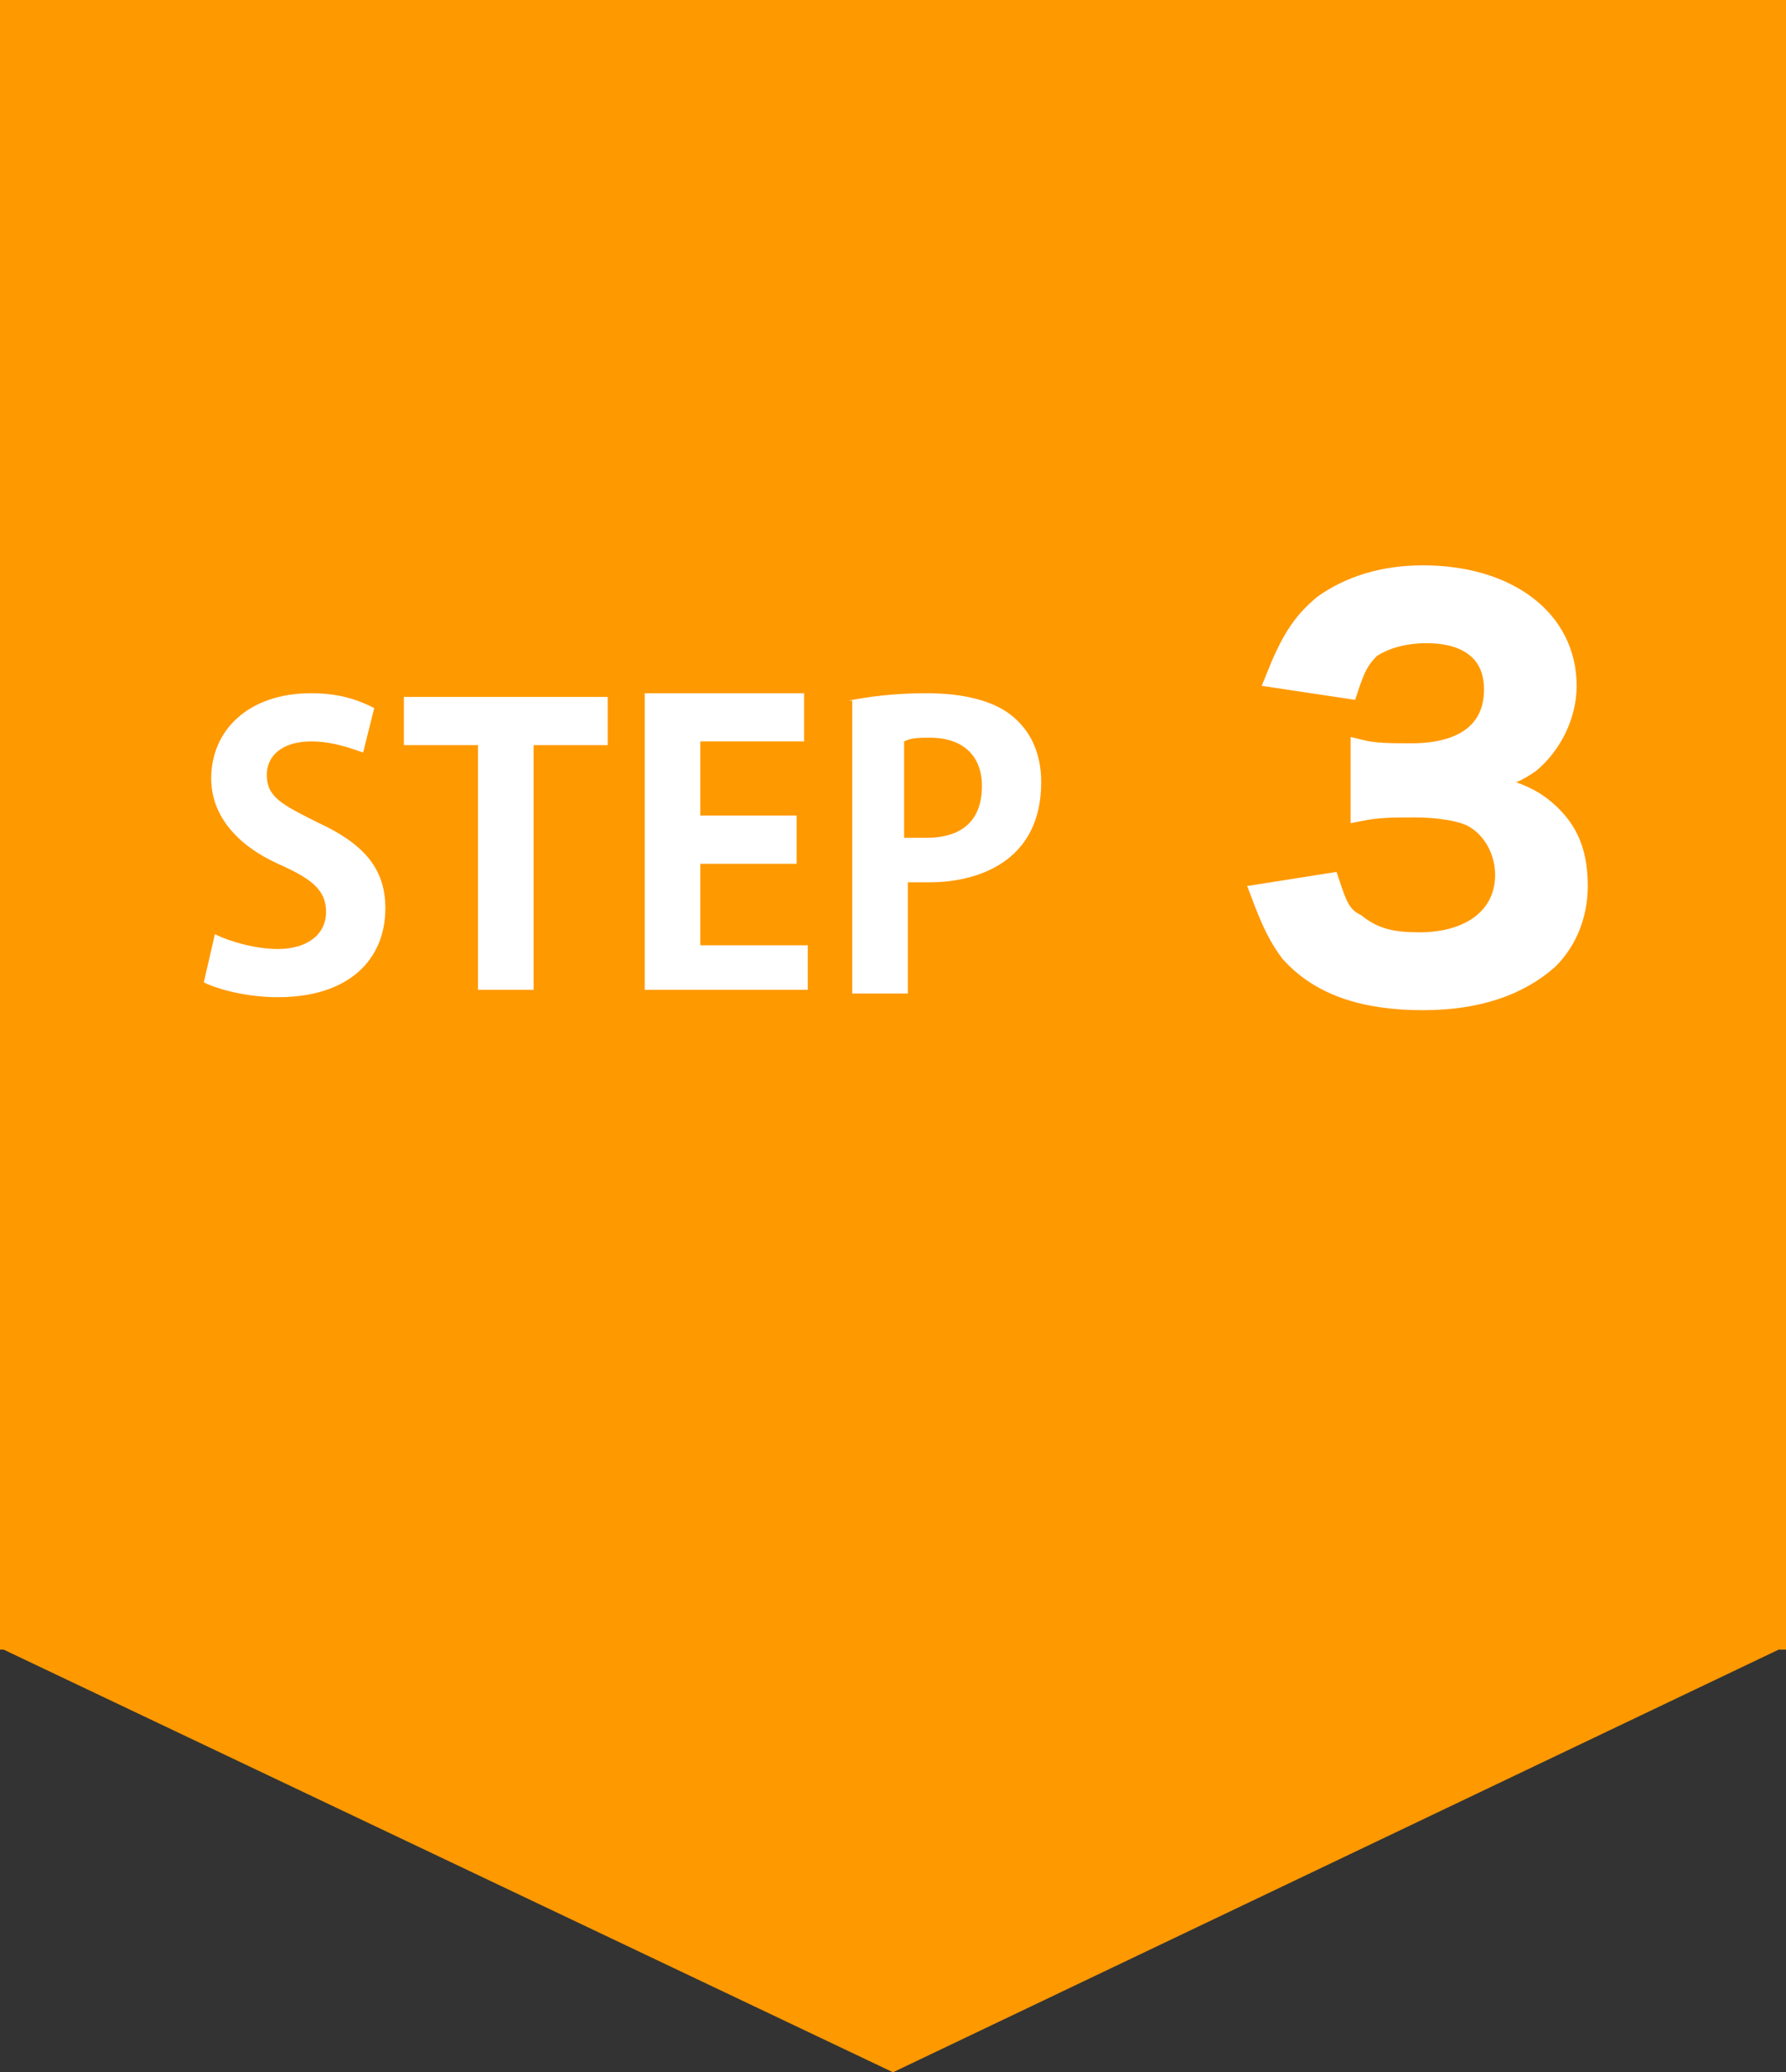 <?xml version="1.0" encoding="utf-8"?>
<!-- Generator: Adobe Illustrator 28.3.0, SVG Export Plug-In . SVG Version: 6.00 Build 0)  -->
<svg version="1.1" id="_レイヤー_2" xmlns="http://www.w3.org/2000/svg" xmlns:xlink="http://www.w3.org/1999/xlink" x="0px"
	 y="0px" viewBox="0 0 48.2 55.9" style="enable-background:new 0 0 48.2 55.9;" xml:space="preserve">
<rect x="0" y="0" width="48.2" height="55.9" fill="#333333" stroke="none"/>
<style type="text/css">
	.st0{fill:#ff9900;}
	.st1{enable-background:new    ;}
	.st2{fill:#FFFFFF;}
	.st3{fill:none;stroke:#FFFFFF;stroke-width:0.5;stroke-miterlimit:10;}
</style>
<g id="_レイヤー_1-2">
	<g>
		<polygon class="st0" points="48.2,0 0,0 0,44.4 0,44.4 0,44.4 0,44.5 0.1,44.5 24.1,55.9 48,44.5 48.2,44.5 		"/>
		<g>
			<g class="st1">
				<path class="st2" d="M9.8,20.3c-0.3-0.1-0.8-0.3-1.4-0.3c-0.8,0-1.2,0.4-1.2,0.9c0,0.6,0.4,0.8,1.4,1.3c1.3,0.6,1.8,1.3,1.8,2.3
					c0,1.4-1,2.4-2.9,2.4c-0.8,0-1.6-0.2-2-0.4l0.3-1.3c0.4,0.2,1.1,0.4,1.7,0.4c0.8,0,1.3-0.4,1.3-1c0-0.6-0.4-0.9-1.3-1.3
					C6.4,22.8,5.7,22,5.7,21c0-1.3,1-2.3,2.7-2.3c0.8,0,1.3,0.2,1.7,0.4L9.8,20.3z"/>
				<path class="st2" d="M16.4,20.1h-2v6.6h-1.5v-6.6h-2v-1.3h5.5V20.1z"/>
				<path class="st2" d="M21.8,26.7h-4.4v-8h4.3v1.3h-2.8V22h2.6v1.3h-2.6v2.2h2.9V26.7z"/>
				<path class="st2" d="M22.9,18.9c0.5-0.1,1.2-0.2,2.1-0.2c1,0,1.8,0.2,2.3,0.6c0.5,0.4,0.8,1,0.8,1.8c0,2.2-1.8,2.7-3,2.7
					c-0.2,0-0.4,0-0.6,0v3h-1.5V18.9z M24.5,22.6c0.1,0,0.3,0,0.5,0c1,0,1.5-0.5,1.5-1.4c0-0.8-0.5-1.3-1.4-1.3
					c-0.3,0-0.5,0-0.7,0.1V22.6z"/>
			</g>
			<g class="st1">
				<path class="st2" d="M35.9,23.8c0.2,0.6,0.3,0.9,0.7,1.1c0.5,0.4,1,0.5,1.7,0.5c1.4,0,2.3-0.7,2.3-1.8c0-0.6-0.3-1.2-0.8-1.5
					c-0.3-0.2-1-0.3-1.6-0.3s-1,0-1.5,0.1v-1.7c0.4,0.1,0.8,0.1,1.4,0.1c1.4,0,2.2-0.6,2.2-1.7c0-1-0.7-1.5-1.8-1.5
					c-0.7,0-1.2,0.2-1.5,0.4c-0.3,0.3-0.4,0.5-0.6,1.1l-2-0.3c0.4-1,0.7-1.5,1.3-2c0.7-0.5,1.6-0.8,2.7-0.8c2.3,0,3.9,1.2,3.9,3
					c0,0.8-0.4,1.6-1,2.1c-0.3,0.2-0.6,0.4-1.4,0.5c1,0.2,1.5,0.4,2,0.9c0.5,0.5,0.7,1.1,0.7,1.9c0,0.8-0.3,1.5-0.8,2
					c-0.8,0.7-1.9,1.1-3.4,1.1c-1.6,0-2.8-0.4-3.6-1.3c-0.3-0.4-0.5-0.8-0.8-1.6L35.9,23.8z"/>
			</g>
			<g class="st1">
				<path class="st3" d="M35.9,23.8c0.2,0.6,0.3,0.9,0.7,1.1c0.5,0.4,1,0.5,1.7,0.5c1.4,0,2.3-0.7,2.3-1.8c0-0.6-0.3-1.2-0.8-1.5
					c-0.3-0.2-1-0.3-1.6-0.3s-1,0-1.5,0.1v-1.7c0.4,0.1,0.8,0.1,1.4,0.1c1.4,0,2.2-0.6,2.2-1.7c0-1-0.7-1.5-1.8-1.5
					c-0.7,0-1.2,0.2-1.5,0.4c-0.3,0.3-0.4,0.5-0.6,1.1l-2-0.3c0.4-1,0.7-1.5,1.3-2c0.7-0.5,1.6-0.8,2.7-0.8c2.3,0,3.9,1.2,3.9,3
					c0,0.8-0.4,1.6-1,2.1c-0.3,0.2-0.6,0.4-1.4,0.5c1,0.2,1.5,0.4,2,0.9c0.5,0.5,0.7,1.1,0.7,1.9c0,0.8-0.3,1.5-0.8,2
					c-0.8,0.7-1.9,1.1-3.4,1.1c-1.6,0-2.8-0.4-3.6-1.3c-0.3-0.4-0.5-0.8-0.8-1.6L35.9,23.8z"/>
			</g>
		</g>
	</g>
</g>
</svg>
